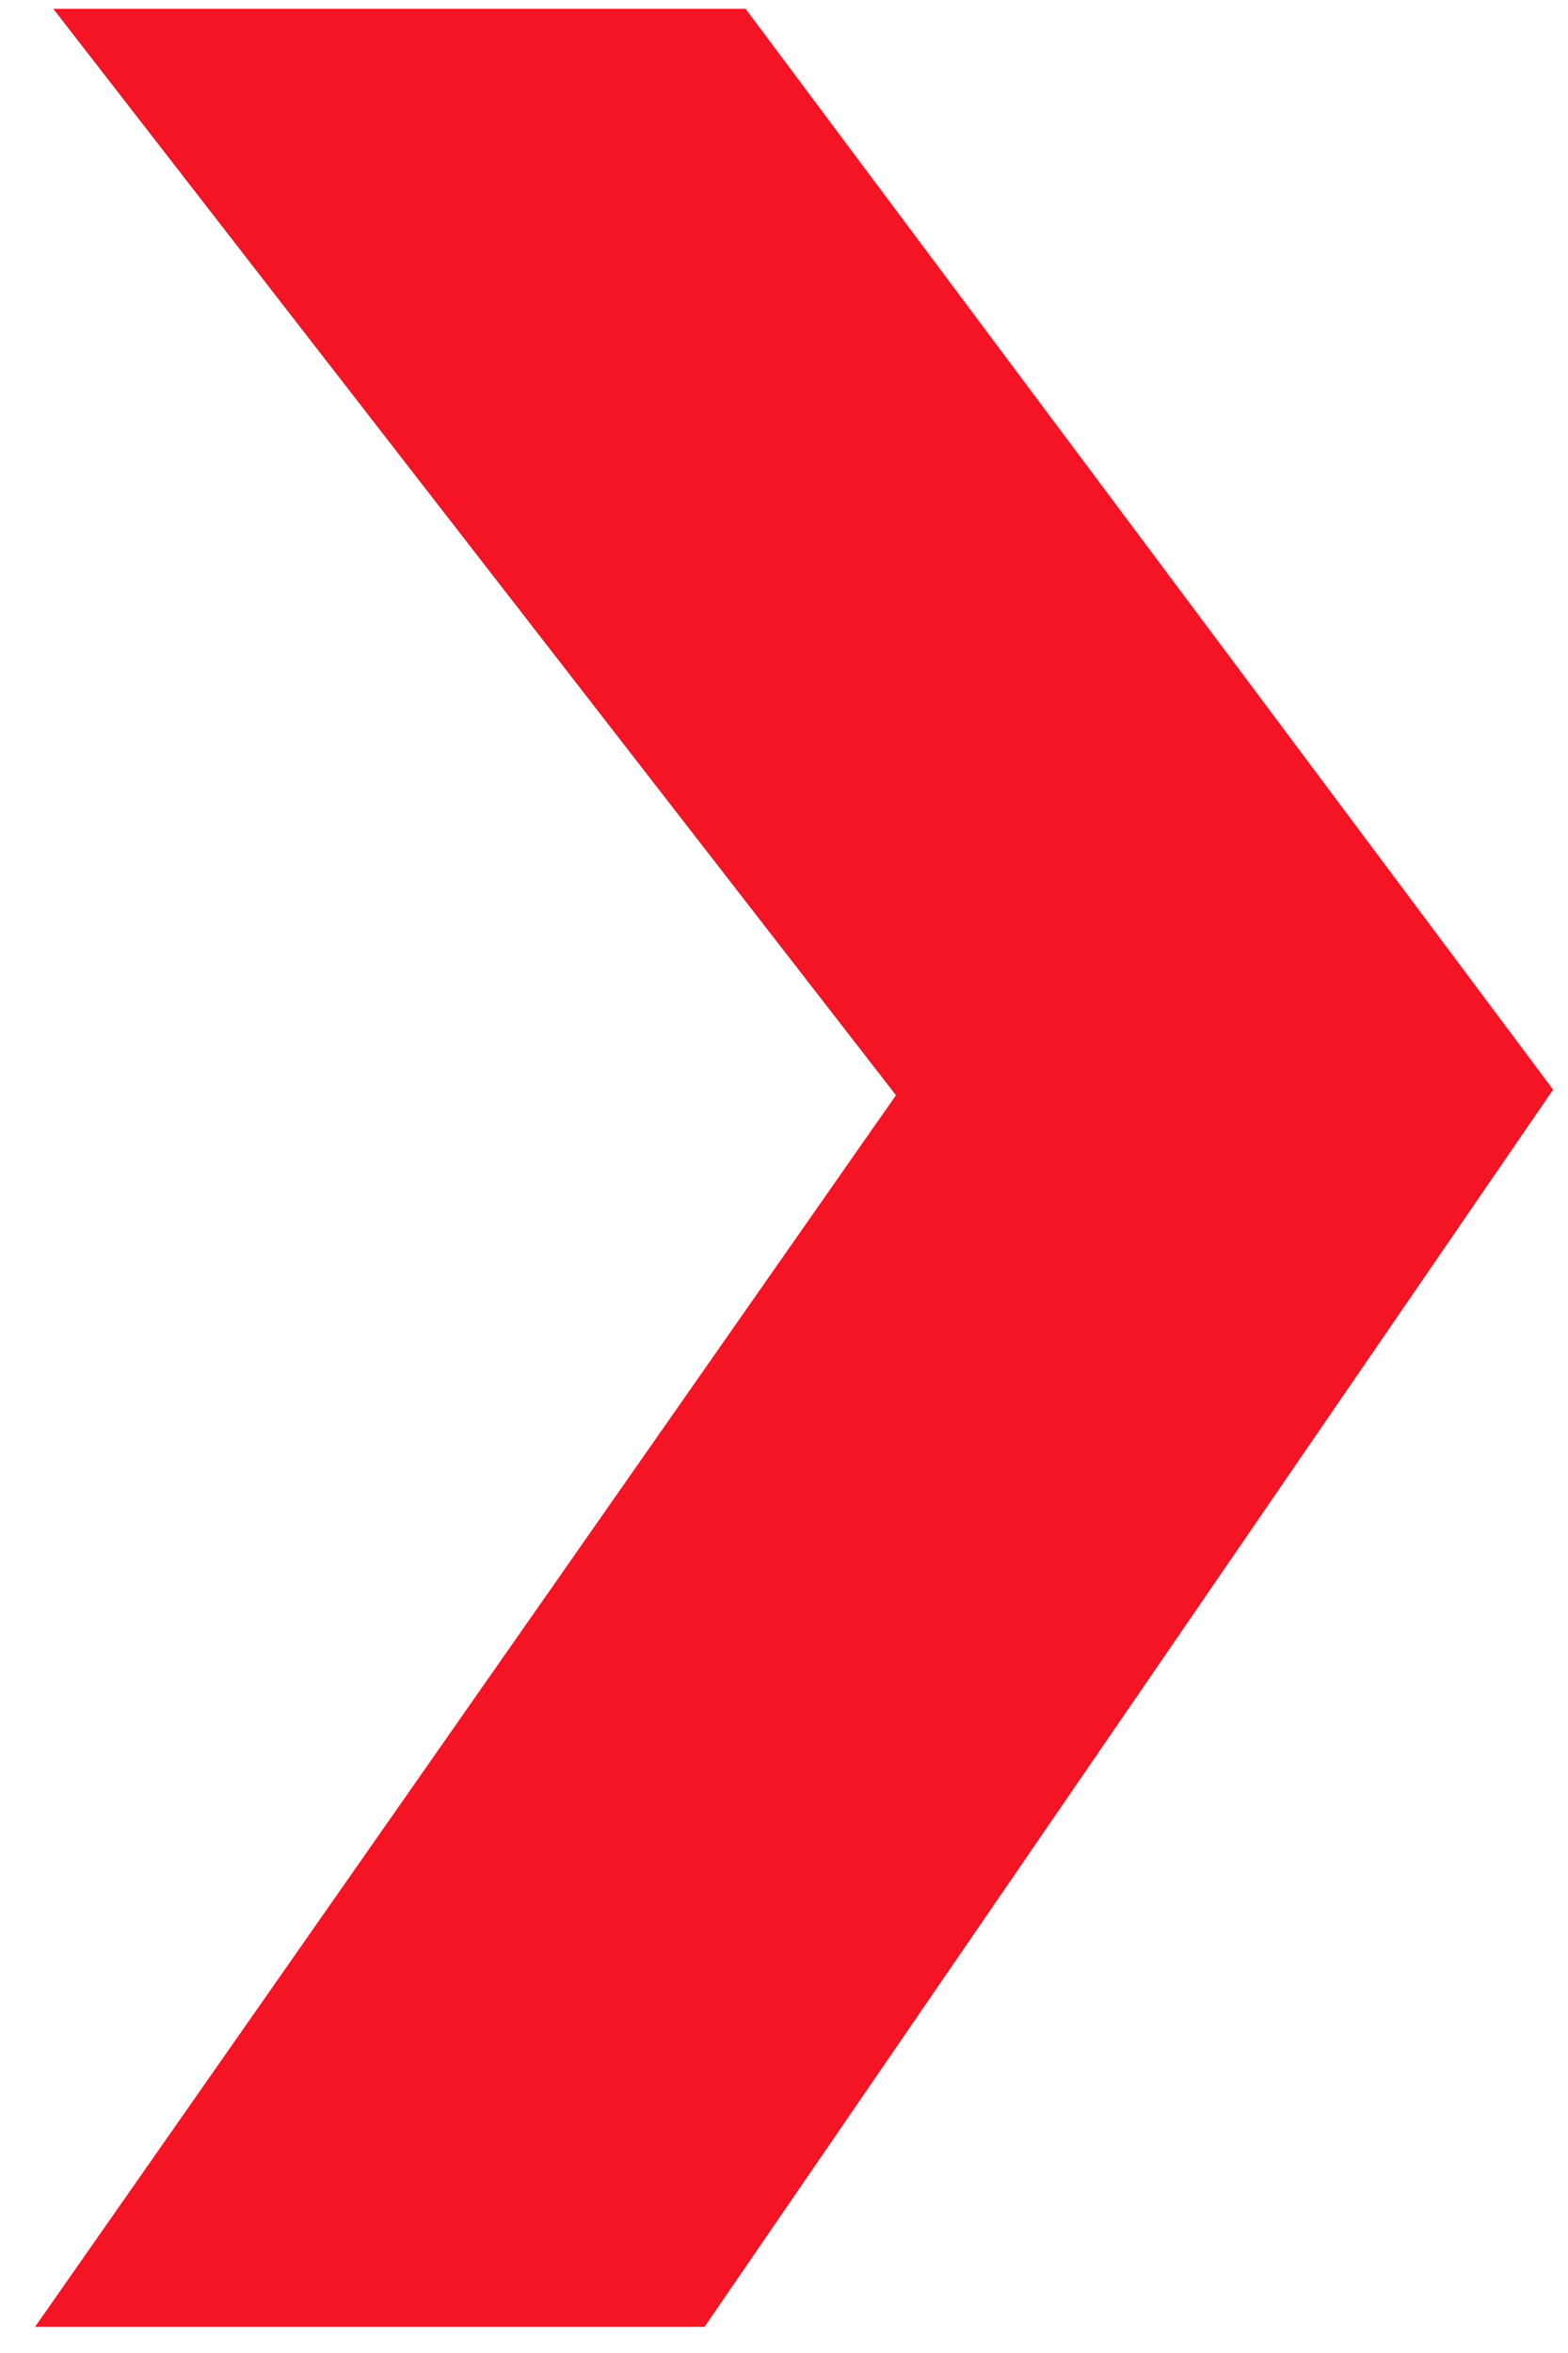<svg width="20" height="30" viewBox="0 0 20 30" fill="none" xmlns="http://www.w3.org/2000/svg">
<path d="M9.51 0.113H0.68L11.428 13.964L0.447 29.667H8.986L19.81 13.893L9.51 0.113Z" fill="#F41424"/>
</svg>
